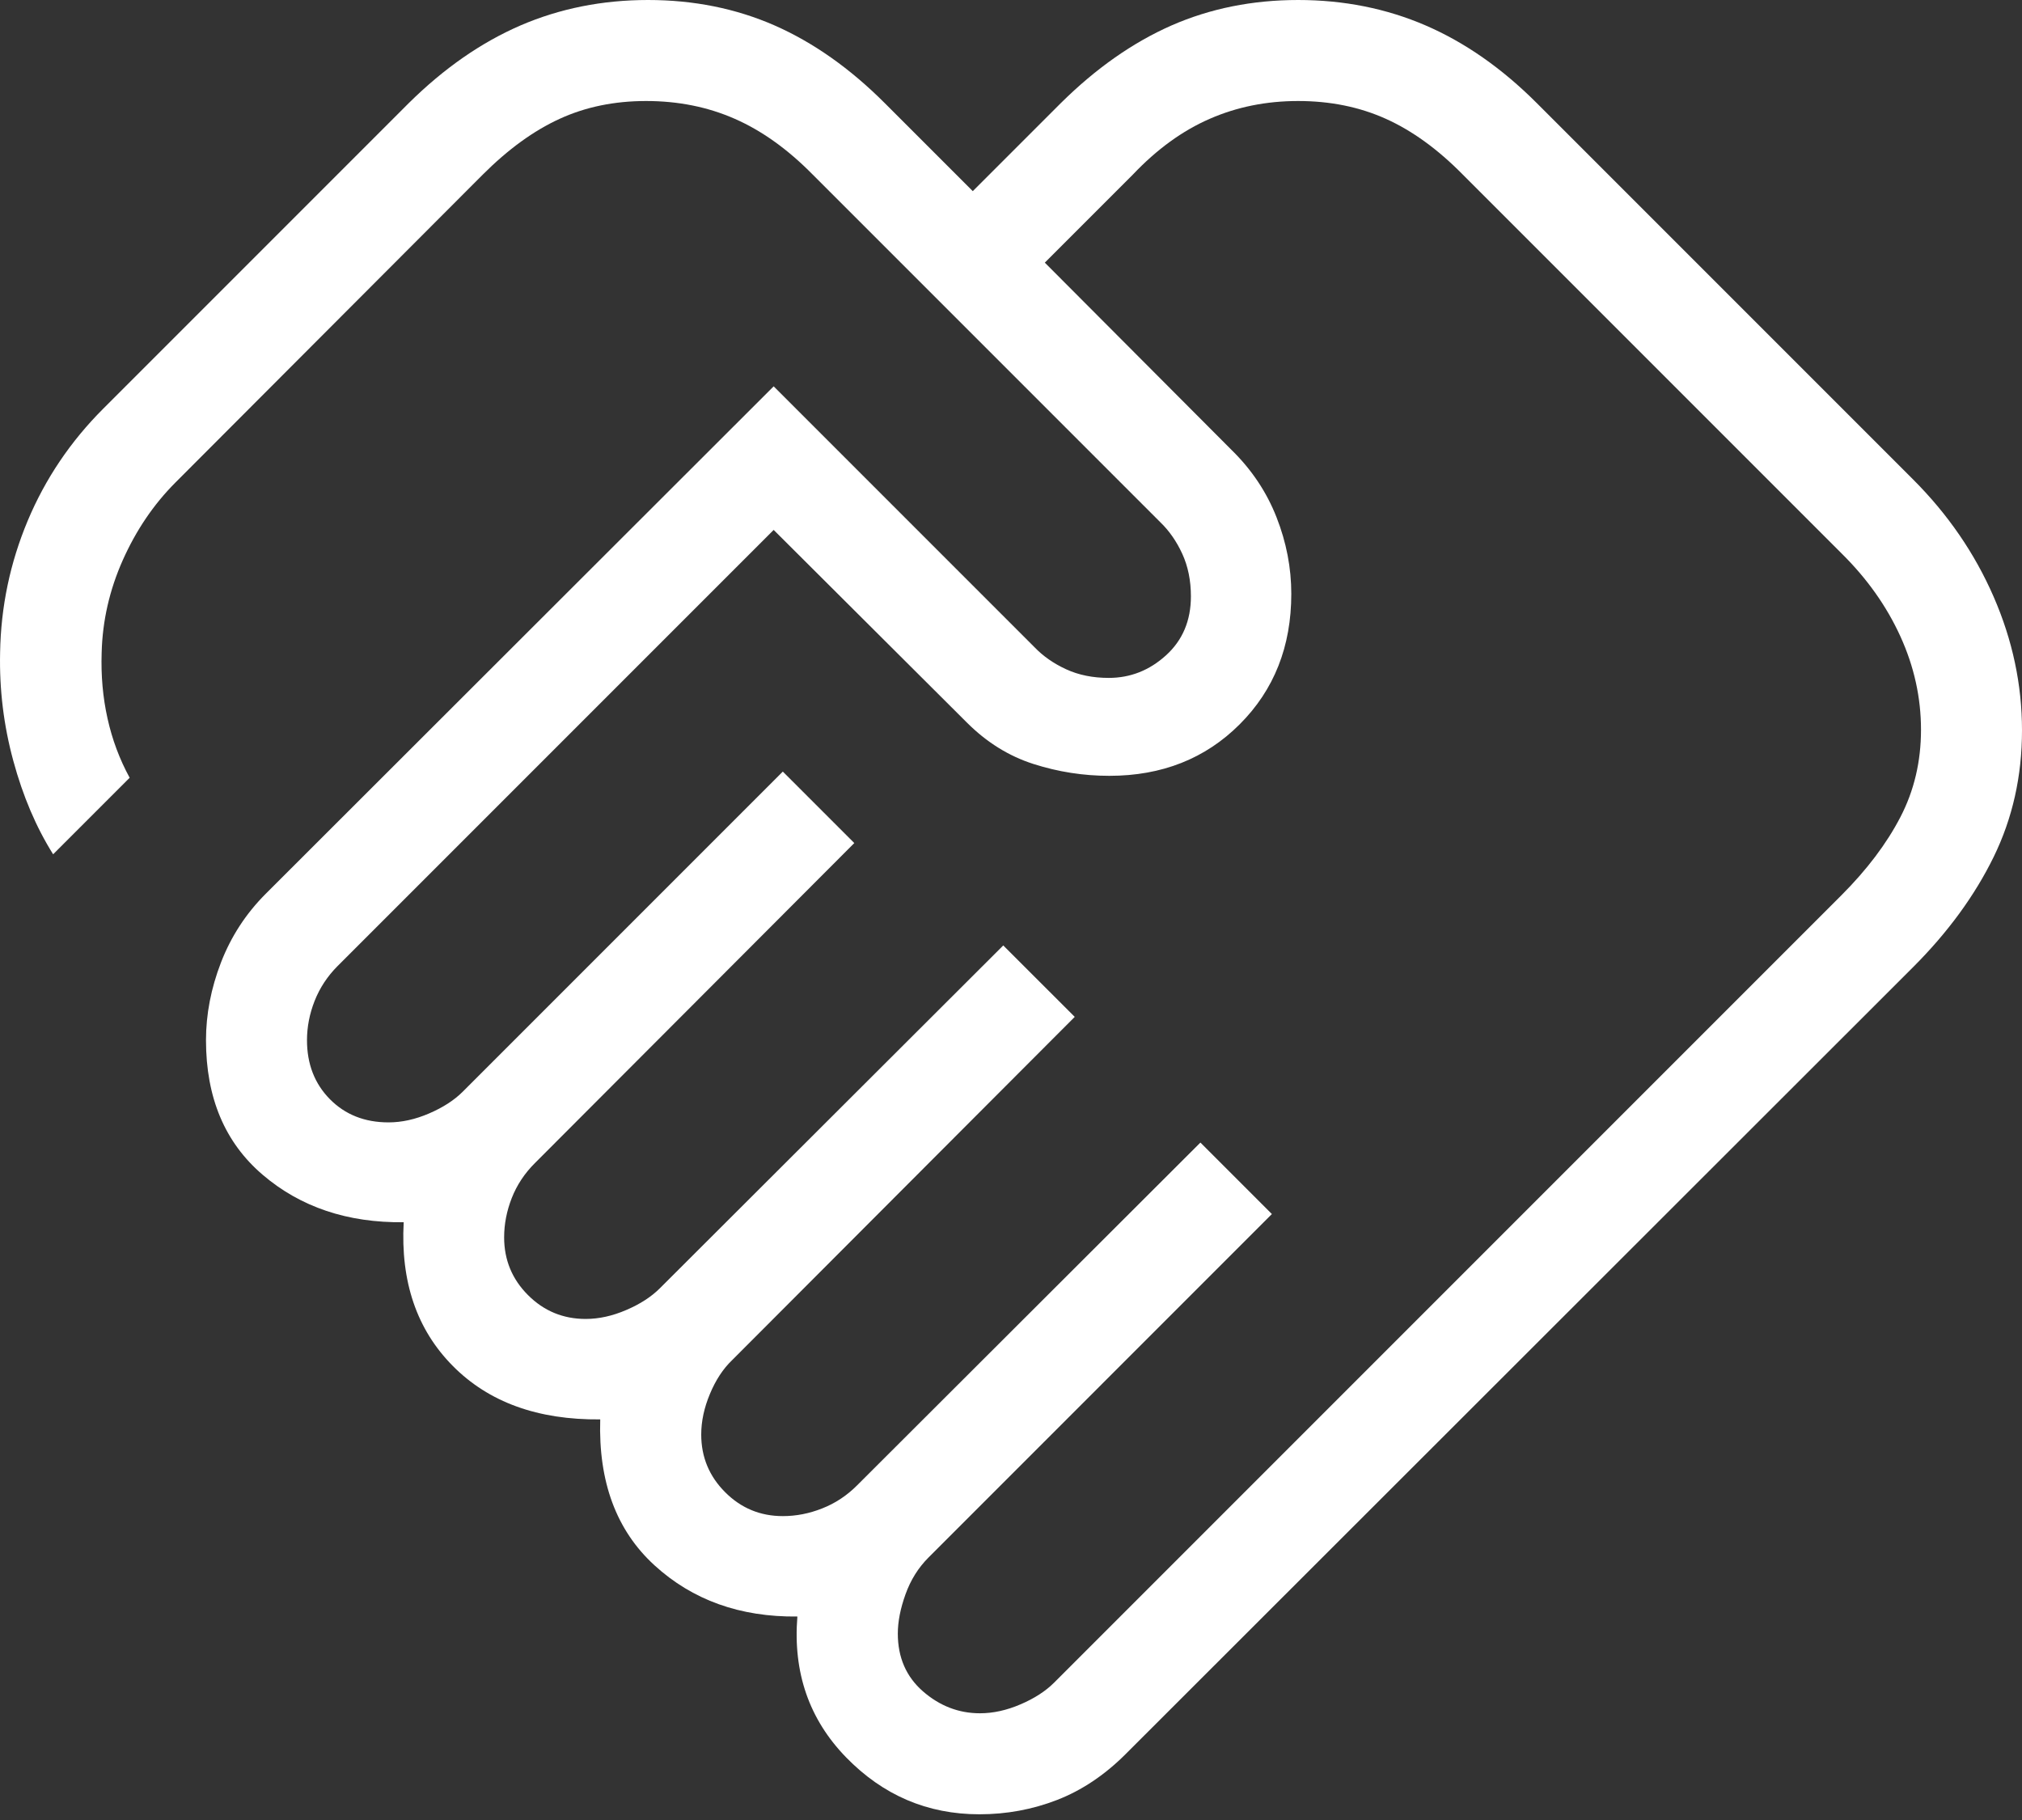 <svg width="40" height="36" viewBox="0 0 40 36" fill="none" xmlns="http://www.w3.org/2000/svg">
<rect x="0" y="0" width="40" height="36" fill="#333333" stroke="none"/>
<path d="M19.386 33.889C19.647 33.889 19.915 33.83 20.189 33.712C20.463 33.595 20.685 33.451 20.854 33.282L36.431 17.705C36.932 17.203 37.32 16.69 37.593 16.165C37.866 15.64 38.002 15.063 38.002 14.435C38.002 13.8 37.866 13.183 37.593 12.585C37.32 11.987 36.932 11.441 36.431 10.947L28.938 3.454C28.444 2.952 27.936 2.584 27.415 2.35C26.893 2.115 26.315 1.998 25.68 1.998C25.052 1.998 24.469 2.115 23.932 2.35C23.393 2.584 22.886 2.952 22.41 3.454L20.669 5.195L24.366 8.903C24.763 9.292 25.058 9.735 25.253 10.232C25.448 10.729 25.545 11.233 25.545 11.746C25.545 12.786 25.205 13.646 24.525 14.326C23.845 15.006 22.985 15.346 21.945 15.346C21.433 15.346 20.933 15.268 20.445 15.112C19.957 14.956 19.518 14.683 19.128 14.293L15.305 10.482L6.679 19.108C6.477 19.31 6.326 19.54 6.224 19.798C6.123 20.055 6.073 20.314 6.073 20.575C6.073 21.047 6.224 21.436 6.526 21.742C6.828 22.048 7.215 22.201 7.686 22.201C7.948 22.201 8.215 22.142 8.489 22.024C8.763 21.906 8.985 21.763 9.154 21.594L15.486 15.262L16.9 16.676L10.58 23.008C10.377 23.21 10.225 23.44 10.124 23.697C10.023 23.955 9.973 24.214 9.973 24.475C9.973 24.921 10.13 25.302 10.445 25.617C10.76 25.932 11.14 26.089 11.586 26.089C11.848 26.089 12.115 26.03 12.389 25.912C12.663 25.795 12.885 25.651 13.054 25.482L19.847 18.701L21.261 20.114L14.48 26.907C14.303 27.077 14.158 27.298 14.044 27.572C13.929 27.846 13.872 28.114 13.872 28.375C13.872 28.821 14.03 29.201 14.345 29.516C14.66 29.832 15.041 29.989 15.486 29.989C15.748 29.989 16.007 29.939 16.264 29.837C16.522 29.736 16.752 29.584 16.954 29.382L23.747 22.6L25.161 24.014L18.368 30.808C18.166 31.01 18.014 31.253 17.913 31.536C17.811 31.819 17.761 32.078 17.761 32.313C17.761 32.785 17.927 33.166 18.258 33.455C18.59 33.744 18.966 33.889 19.386 33.889ZM19.375 35.887C18.347 35.887 17.468 35.511 16.737 34.76C16.006 34.008 15.685 33.08 15.774 31.975C14.642 31.988 13.699 31.65 12.946 30.961C12.193 30.272 11.836 29.31 11.874 28.076C10.64 28.088 9.667 27.736 8.956 27.017C8.245 26.299 7.922 25.352 7.986 24.176C6.874 24.189 5.944 23.876 5.197 23.238C4.449 22.6 4.075 21.713 4.075 20.575C4.075 20.063 4.174 19.55 4.372 19.037C4.571 18.523 4.865 18.072 5.254 17.682L15.305 7.642L20.466 12.803C20.635 12.979 20.844 13.125 21.092 13.239C21.34 13.353 21.621 13.409 21.934 13.409C22.361 13.409 22.739 13.26 23.067 12.962C23.395 12.664 23.559 12.275 23.559 11.796C23.559 11.483 23.502 11.203 23.388 10.954C23.274 10.706 23.128 10.497 22.952 10.328L16.078 3.454C15.584 2.952 15.069 2.584 14.535 2.35C14.001 2.115 13.416 1.998 12.781 1.998C12.154 1.998 11.584 2.115 11.072 2.35C10.559 2.584 10.052 2.952 9.55 3.454L3.467 9.548C3.04 9.976 2.694 10.486 2.43 11.077C2.166 11.669 2.027 12.28 2.011 12.91C1.996 13.361 2.034 13.794 2.127 14.211C2.219 14.627 2.365 15.018 2.565 15.384L1.051 16.898C0.715 16.363 0.452 15.746 0.263 15.048C0.073 14.35 -0.014 13.638 0.002 12.91C0.017 12.003 0.199 11.134 0.547 10.303C0.895 9.472 1.394 8.732 2.042 8.084L8.086 2.04C8.783 1.351 9.52 0.839 10.297 0.503C11.075 0.168 11.915 0 12.82 0C13.724 0 14.558 0.168 15.323 0.503C16.087 0.839 16.814 1.351 17.503 2.04L19.244 3.781L20.985 2.04C21.681 1.351 22.412 0.839 23.176 0.503C23.941 0.168 24.776 0 25.68 0C26.584 0 27.425 0.168 28.202 0.503C28.98 0.839 29.713 1.351 30.402 2.04L37.845 9.483C38.534 10.172 39.065 10.945 39.439 11.804C39.813 12.662 40 13.543 40 14.447C40 15.351 39.813 16.186 39.439 16.951C39.065 17.715 38.534 18.442 37.845 19.131L22.268 34.696C21.853 35.111 21.401 35.413 20.913 35.603C20.425 35.792 19.913 35.887 19.375 35.887Z" fill="white"/>
</svg>
